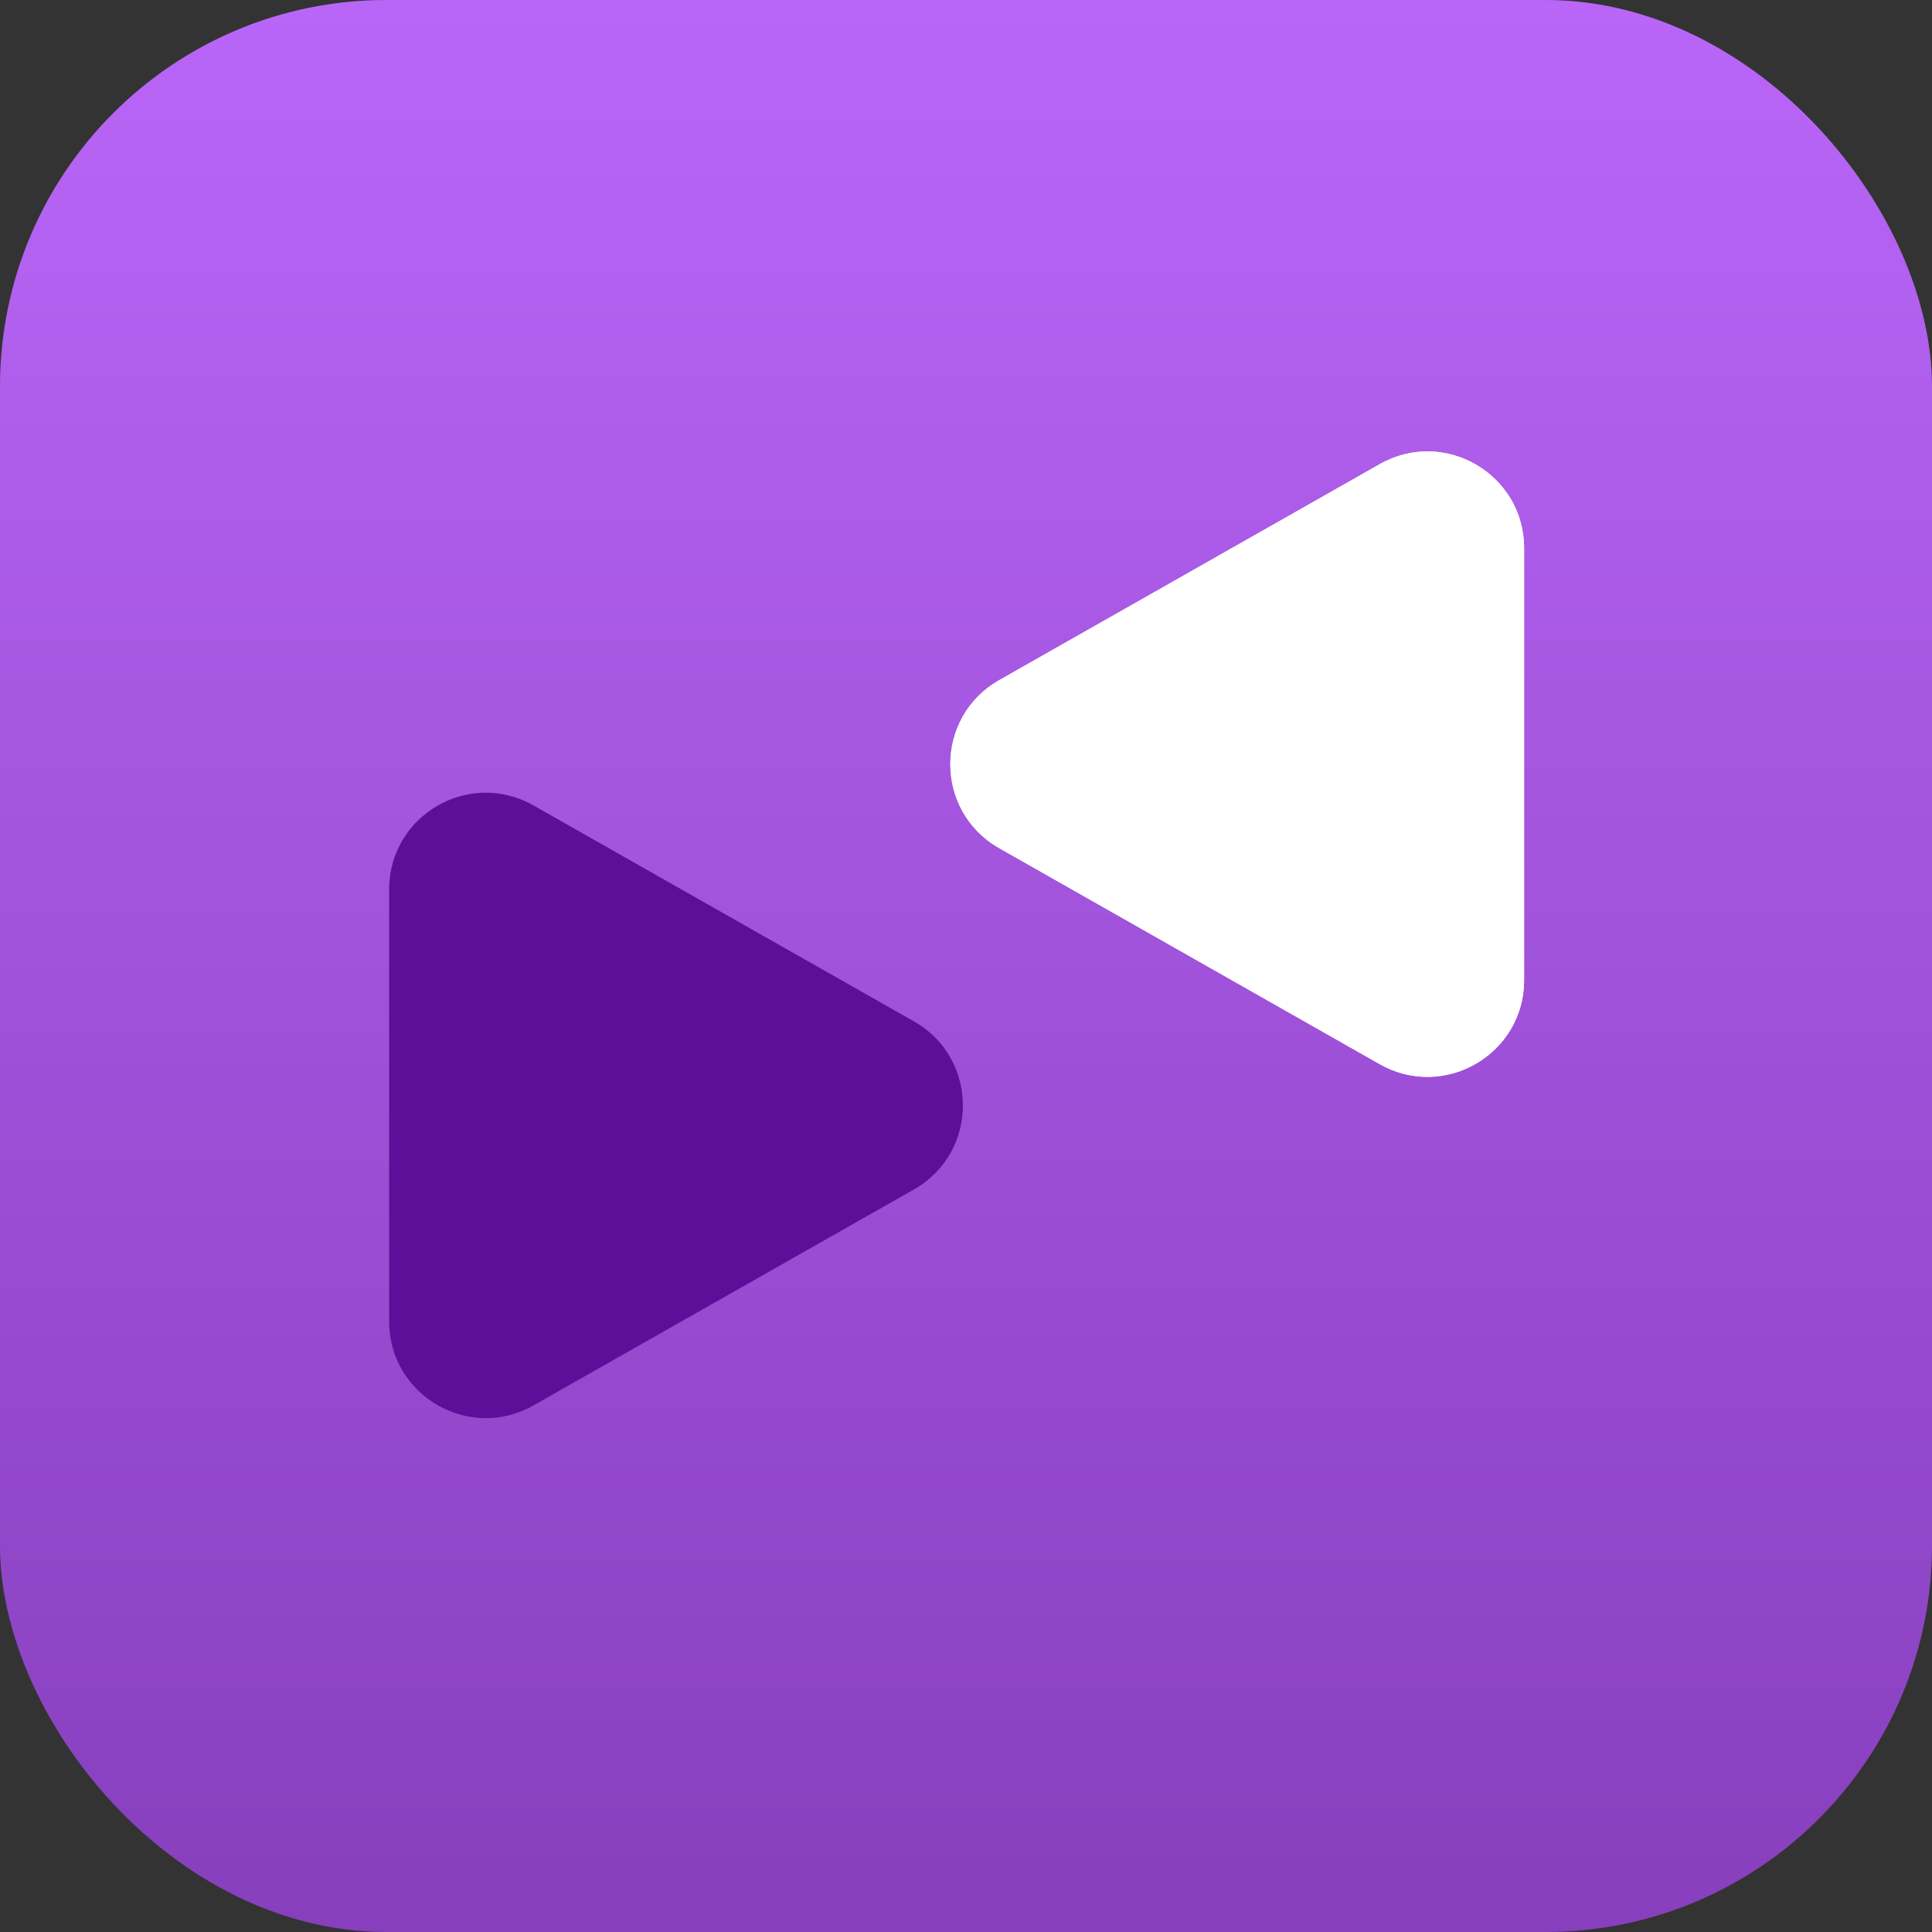 <svg width="40" height="40" viewBox="0 0 40 40" fill="none" xmlns="http://www.w3.org/2000/svg">
<rect x="0" y="0" width="40" height="40" fill="#333333" stroke="none"/>
<rect width="40" height="40" rx="8" fill="url(#paint0_linear_128_3014)"/>
<g clip-path="url(#clip0_128_3014)">
<path d="M20.688 17.56C19.338 16.794 19.338 14.848 20.688 14.082L28.567 9.609C29.901 8.852 31.555 9.815 31.555 11.348L31.555 20.293C31.555 21.826 29.901 22.789 28.567 22.033L20.688 17.56Z" fill="white"/>
<path d="M20.79 17.381C19.579 16.693 19.579 14.948 20.79 14.261L28.669 9.789C29.865 9.11 31.348 9.974 31.348 11.348L31.348 20.293C31.348 21.668 29.865 22.532 28.669 21.853L20.79 17.381Z" stroke="white" stroke-width="0.413"/>
<path d="M18.923 24.626C20.273 23.859 20.273 21.914 18.923 21.147L11.044 16.675C9.711 15.918 8.057 16.881 8.057 18.414L8.057 27.359C8.057 28.892 9.711 29.855 11.044 29.098L18.923 24.626Z" fill="#5D0F99"/>
</g>
<defs>
<linearGradient id="paint0_linear_128_3014" x1="20" y1="0" x2="20" y2="40" gradientUnits="userSpaceOnUse">
<stop stop-color="#B966F8"/>
<stop offset="1" stop-color="#873FBD"/>
</linearGradient>
<clipPath id="clip0_128_3014">
<rect x="8" y="8" width="24" height="24" fill="white"/>
</clipPath>
</defs>
</svg>
